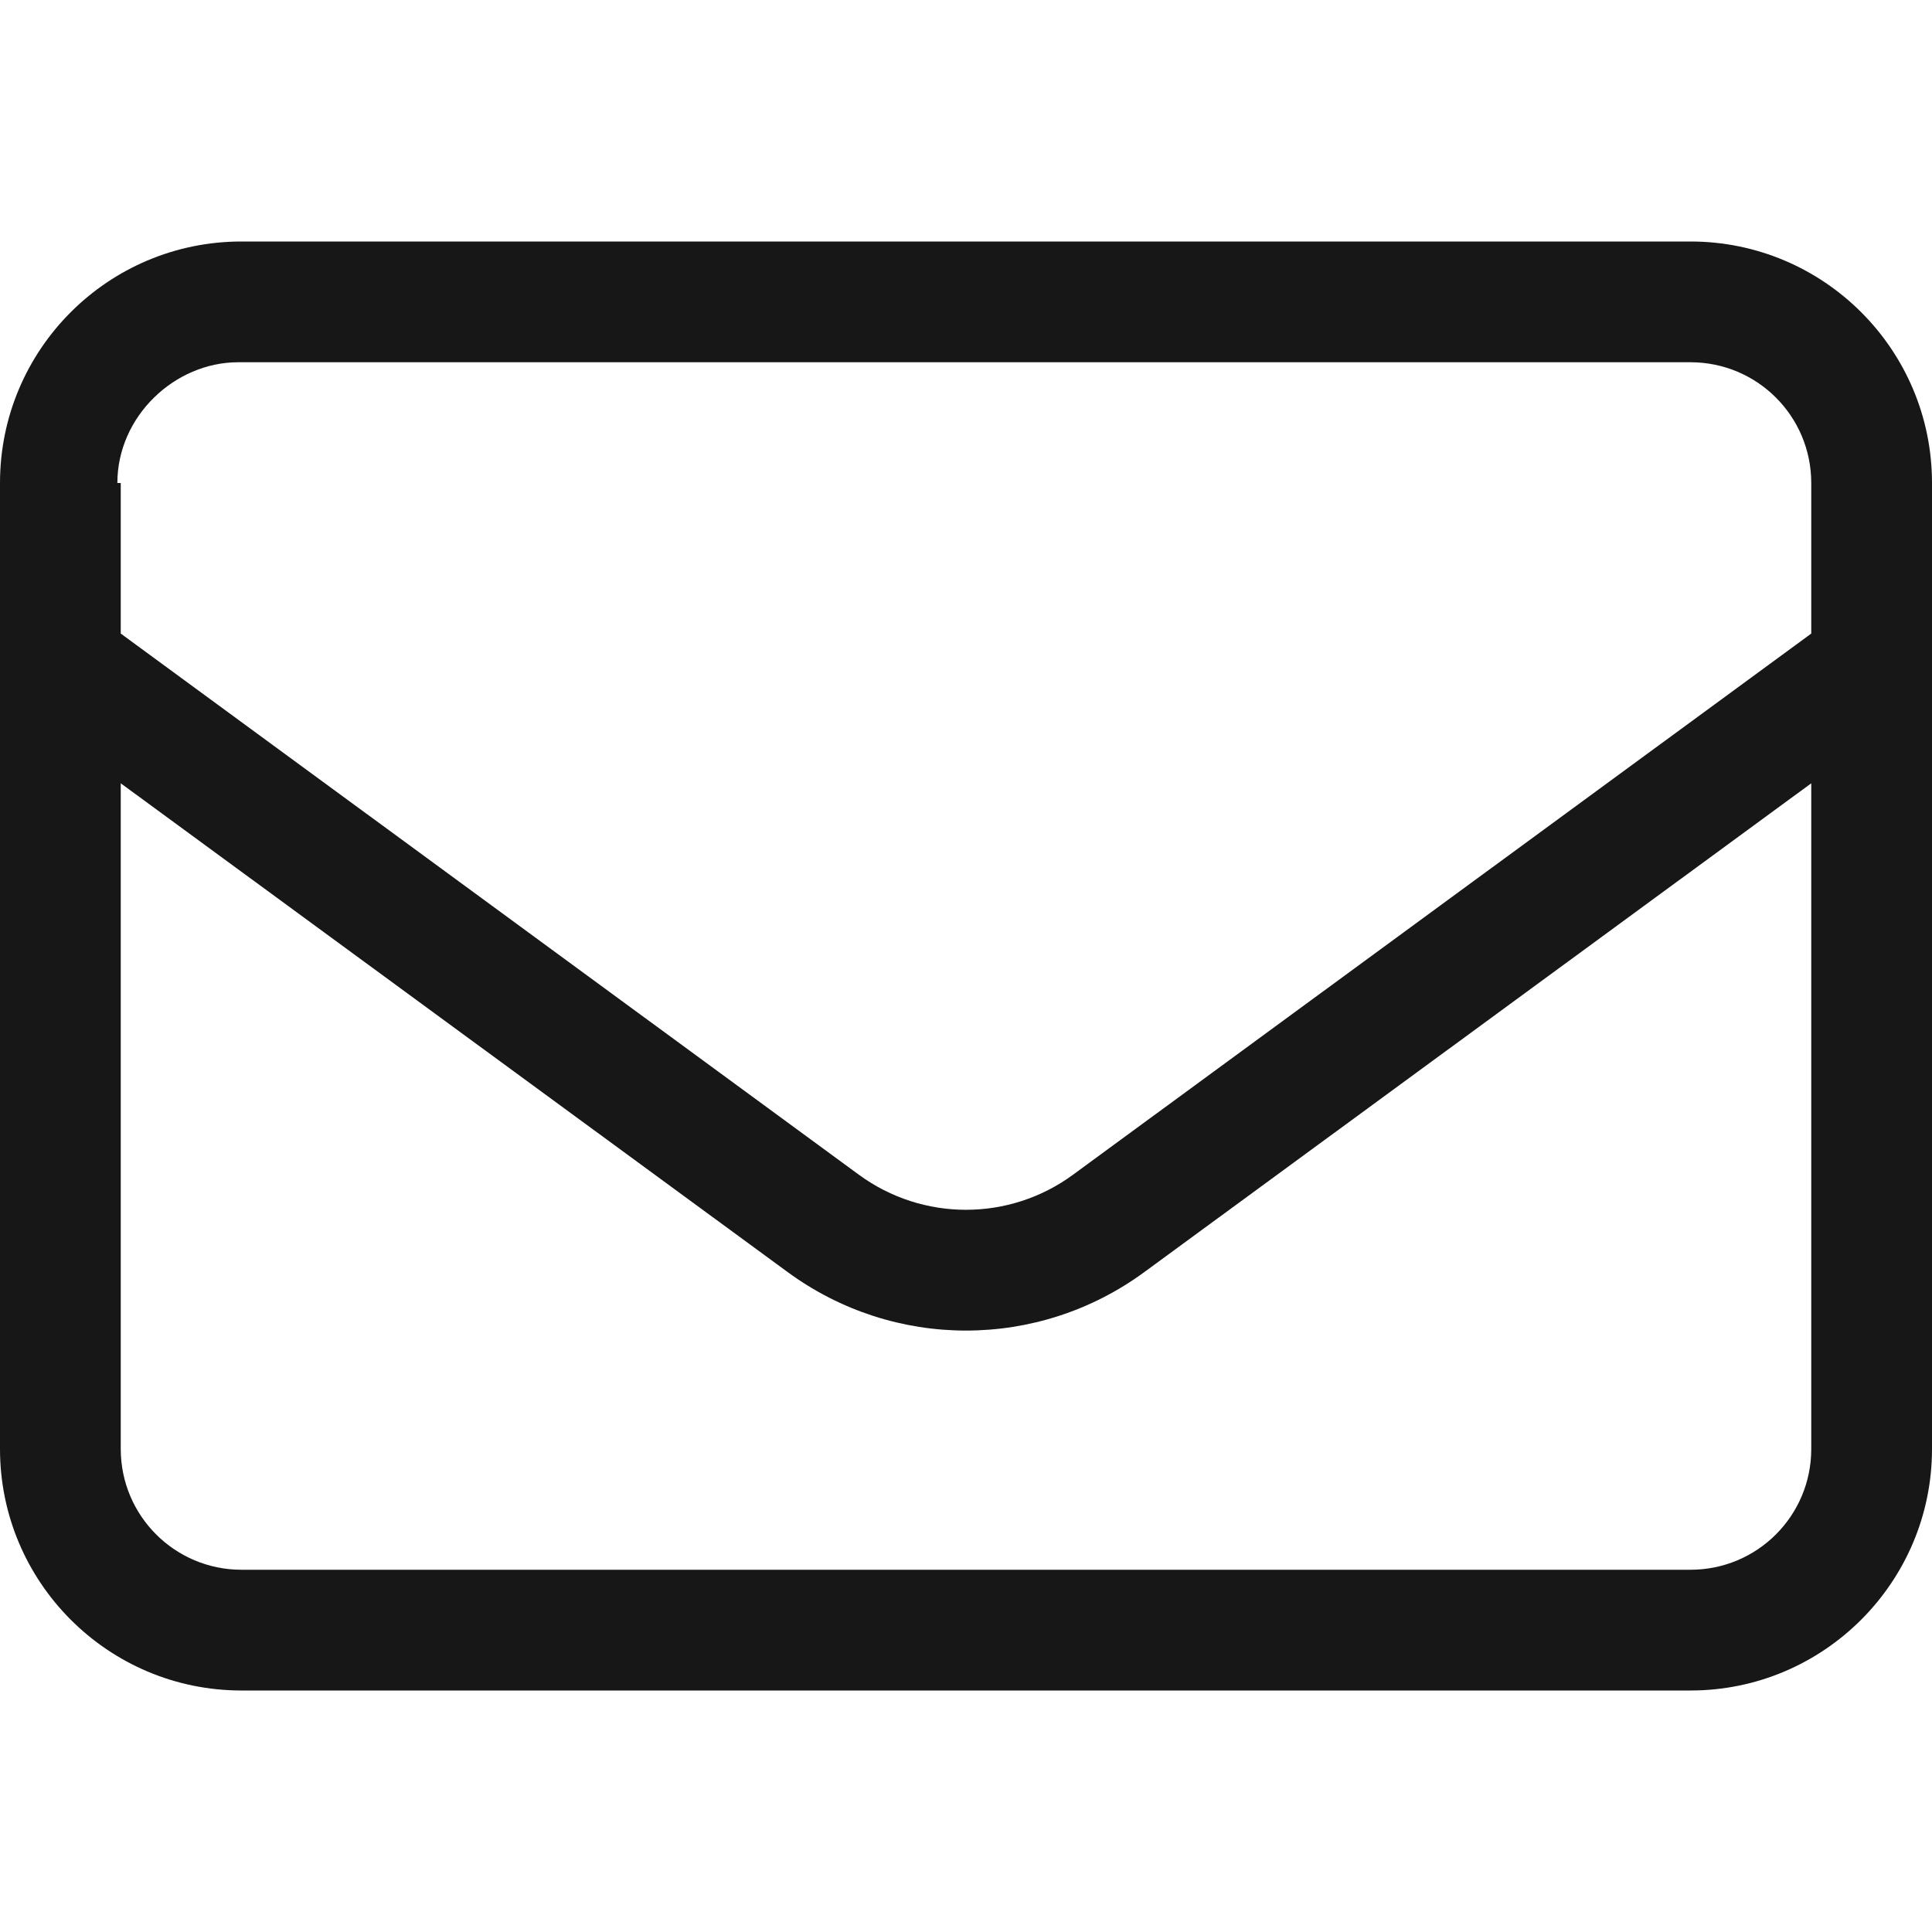 <svg width="16" height="16" viewBox="0 0 16 16" fill="none" xmlns="http://www.w3.org/2000/svg">
<path d="M0 4C0 2.895 0.895 2 2 2H14C15.103 2 16 2.895 16 4V12C16 13.103 15.103 14 14 14H2C0.895 14 0 13.103 0 12V4ZM1 4V5.247L7.112 9.728C7.641 10.116 8.359 10.116 8.887 9.728L15 5.247V4C15 3.447 14.553 3 14 3H1.972C1.448 3 0.972 3.447 0.972 4H1ZM1 6.487V12C1 12.553 1.448 13 2 13H14C14.553 13 15 12.553 15 12V6.487L9.478 10.534C8.597 11.181 7.403 11.181 6.522 10.534L1 6.487Z" fill="#171717"/>
</svg>

